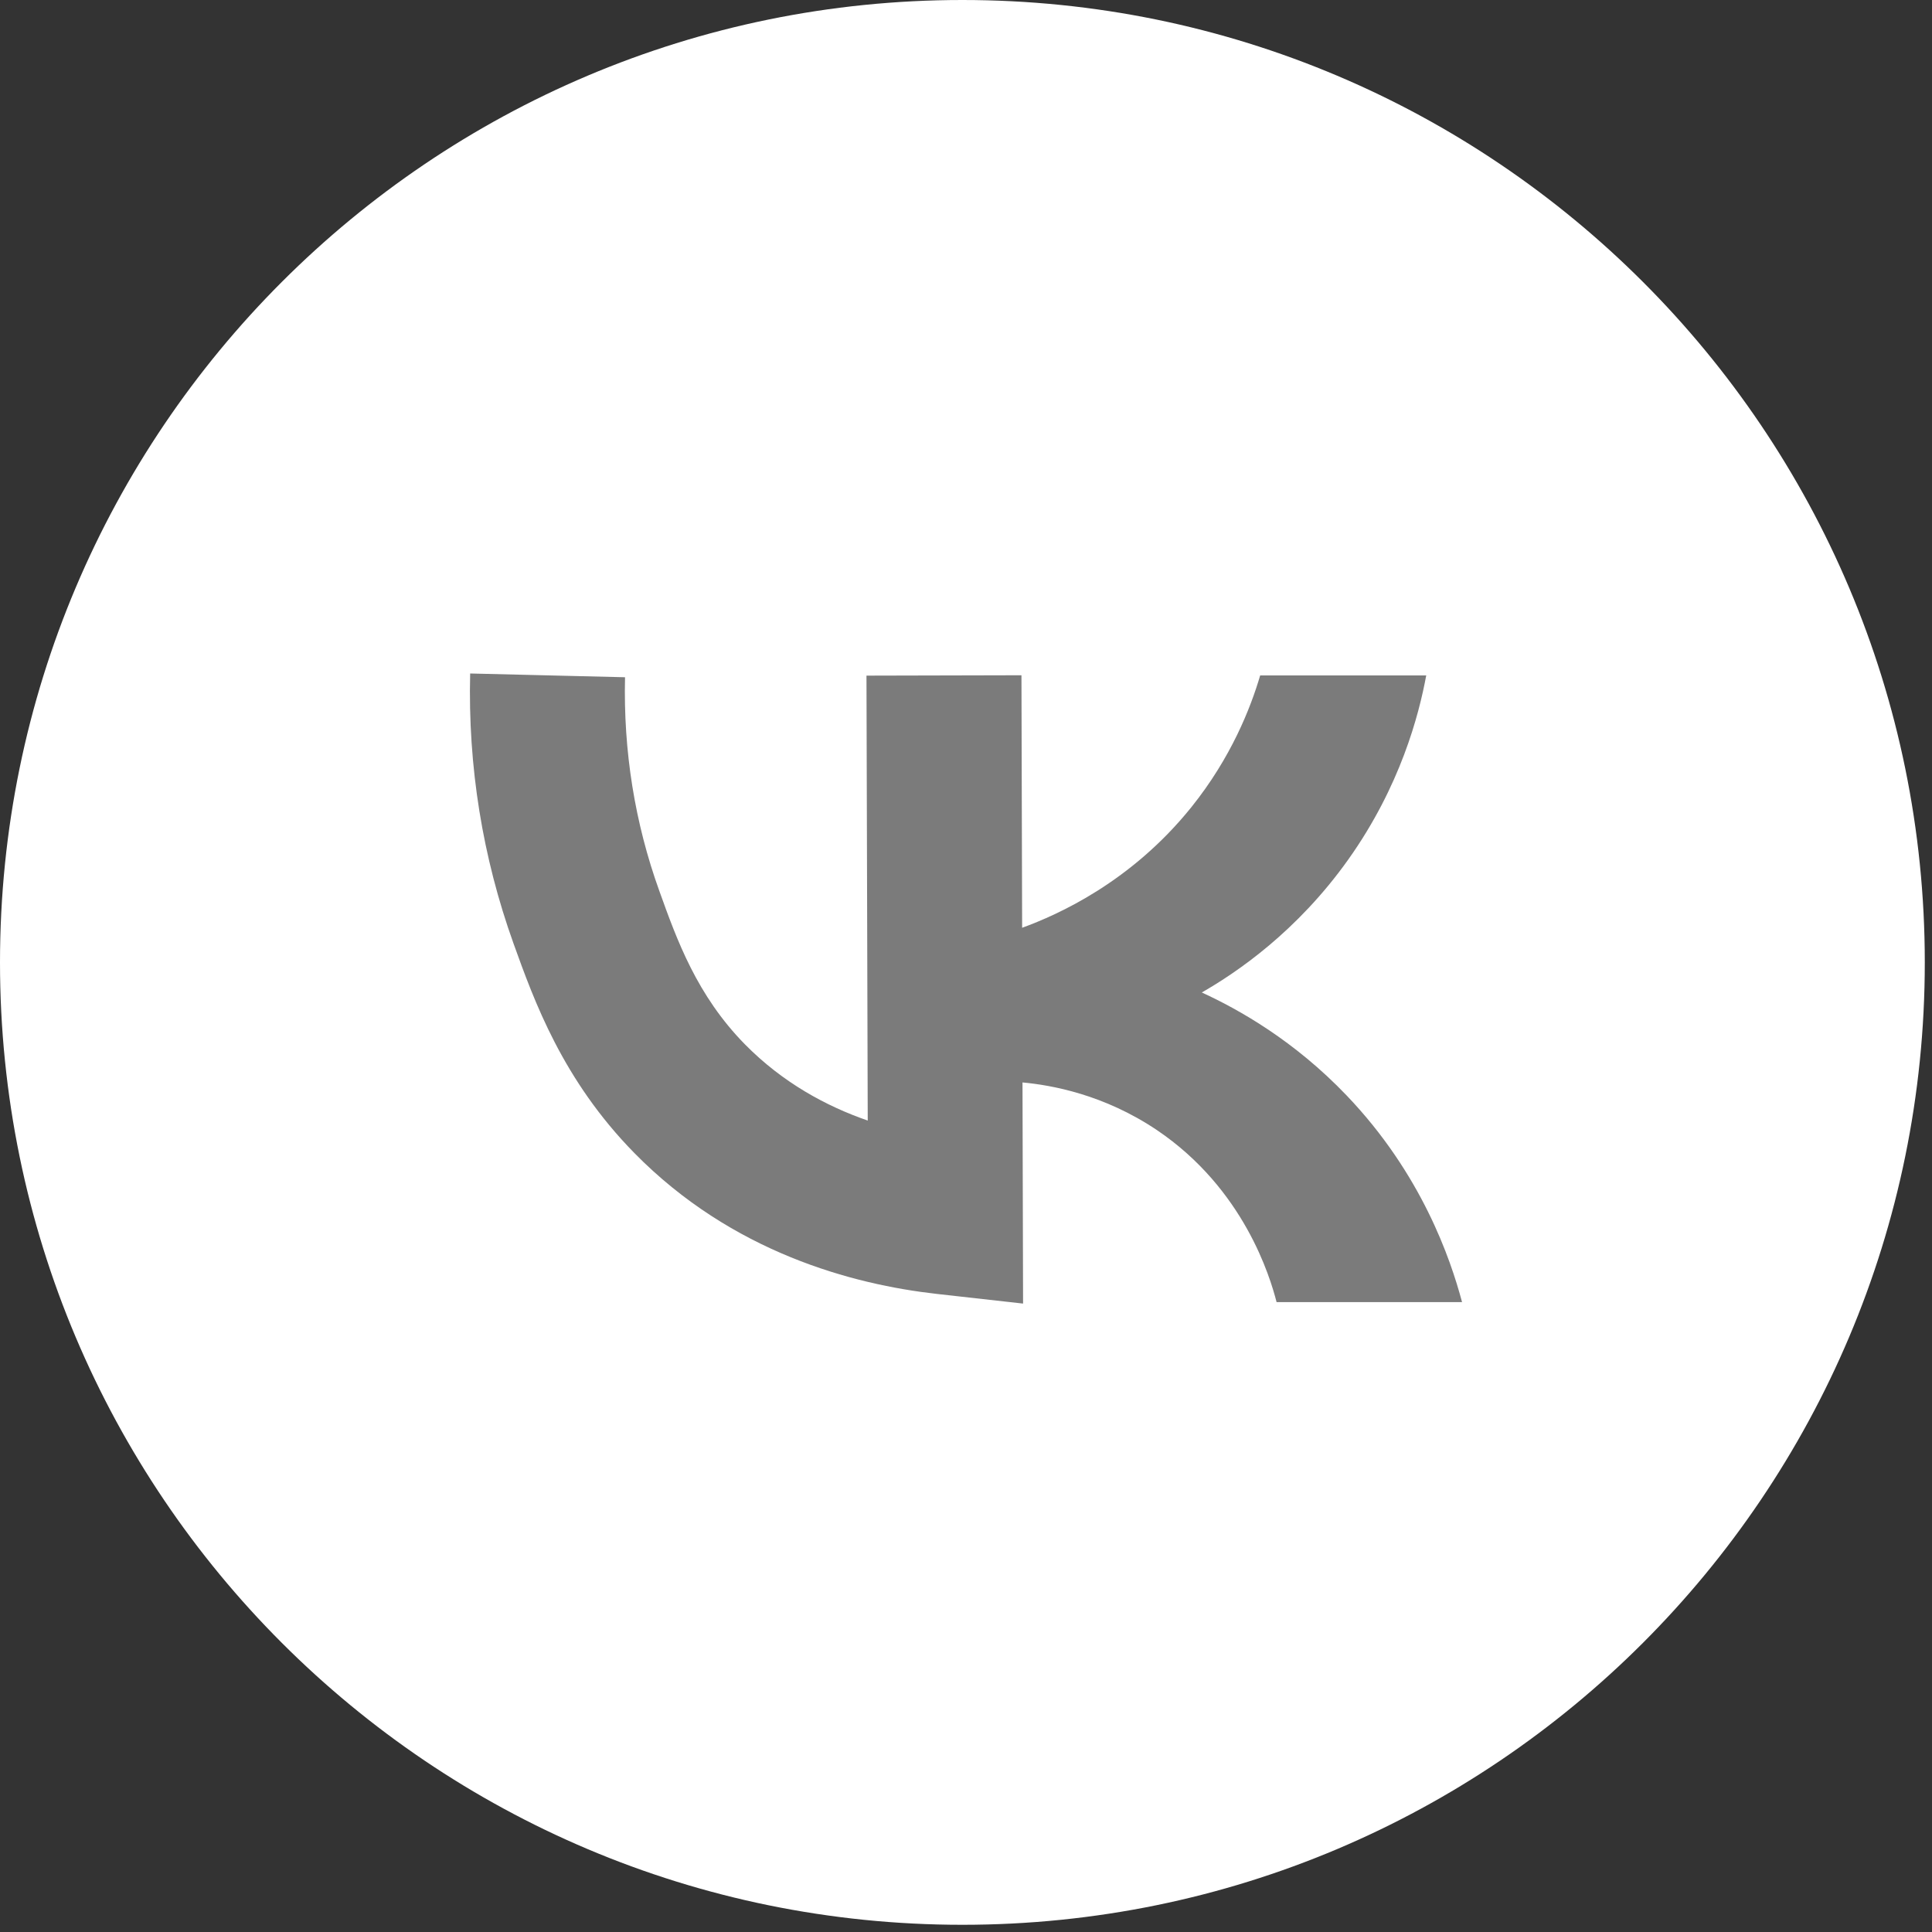 <?xml version="1.0" encoding="UTF-8"?> <svg xmlns="http://www.w3.org/2000/svg" width="37" height="37" viewBox="0 0 37 37" fill="none"><rect x="0" y="0" width="37" height="37" fill="#333333" stroke="none"/><g clip-path="url(#clip0_175_3223)"><path d="M36.862 18.431C36.862 8.252 28.61 0 18.431 0C8.252 0 0 8.252 0 18.431C0 28.61 8.252 36.862 18.431 36.862C28.61 36.862 36.862 28.61 36.862 18.431Z" fill="white"></path><mask id="mask0_175_3223" style="mask-type:luminance" maskUnits="userSpaceOnUse" x="0" y="0" width="35" height="35"><path d="M34.657 0.734H0.744V34.647H34.657V0.734Z" fill="white"></path></mask><g mask="url(#mask0_175_3223)"><path d="M17.701 34.646C27.066 34.646 34.657 27.292 34.657 18.22C34.657 9.147 27.066 1.793 17.701 1.793C8.336 1.793 0.744 9.147 0.744 18.22C0.744 27.292 8.336 34.646 17.701 34.646Z" fill="white"></path></g><path d="M25.794 20.984C24.787 19.929 23.727 19.334 23.016 19.007C23.682 18.625 24.837 17.845 25.823 16.458C26.82 15.055 27.174 13.691 27.314 12.935H24.134C23.95 13.559 23.579 14.507 22.817 15.457C21.664 16.892 20.263 17.517 19.575 17.768L19.562 12.932L16.594 12.939L16.618 21.46C15.823 21.185 14.988 20.733 14.267 20.001C13.346 19.064 12.964 18.002 12.627 17.063C12.156 15.757 11.937 14.38 11.97 12.97L9.004 12.898C8.96 14.676 9.241 16.416 9.834 18.068C10.231 19.171 10.773 20.68 12.149 22.082C14.018 23.985 16.33 24.599 17.941 24.78L19.593 24.965L19.582 20.73C20.134 20.781 21.141 20.959 22.157 21.643C23.824 22.768 24.326 24.461 24.448 24.937H28C27.777 24.101 27.223 22.48 25.794 20.984Z" fill="#7B7B7B"></path></g><defs><clipPath id="clip0_175_3223"><rect width="37" height="37" fill="white"></rect></clipPath></defs></svg> 